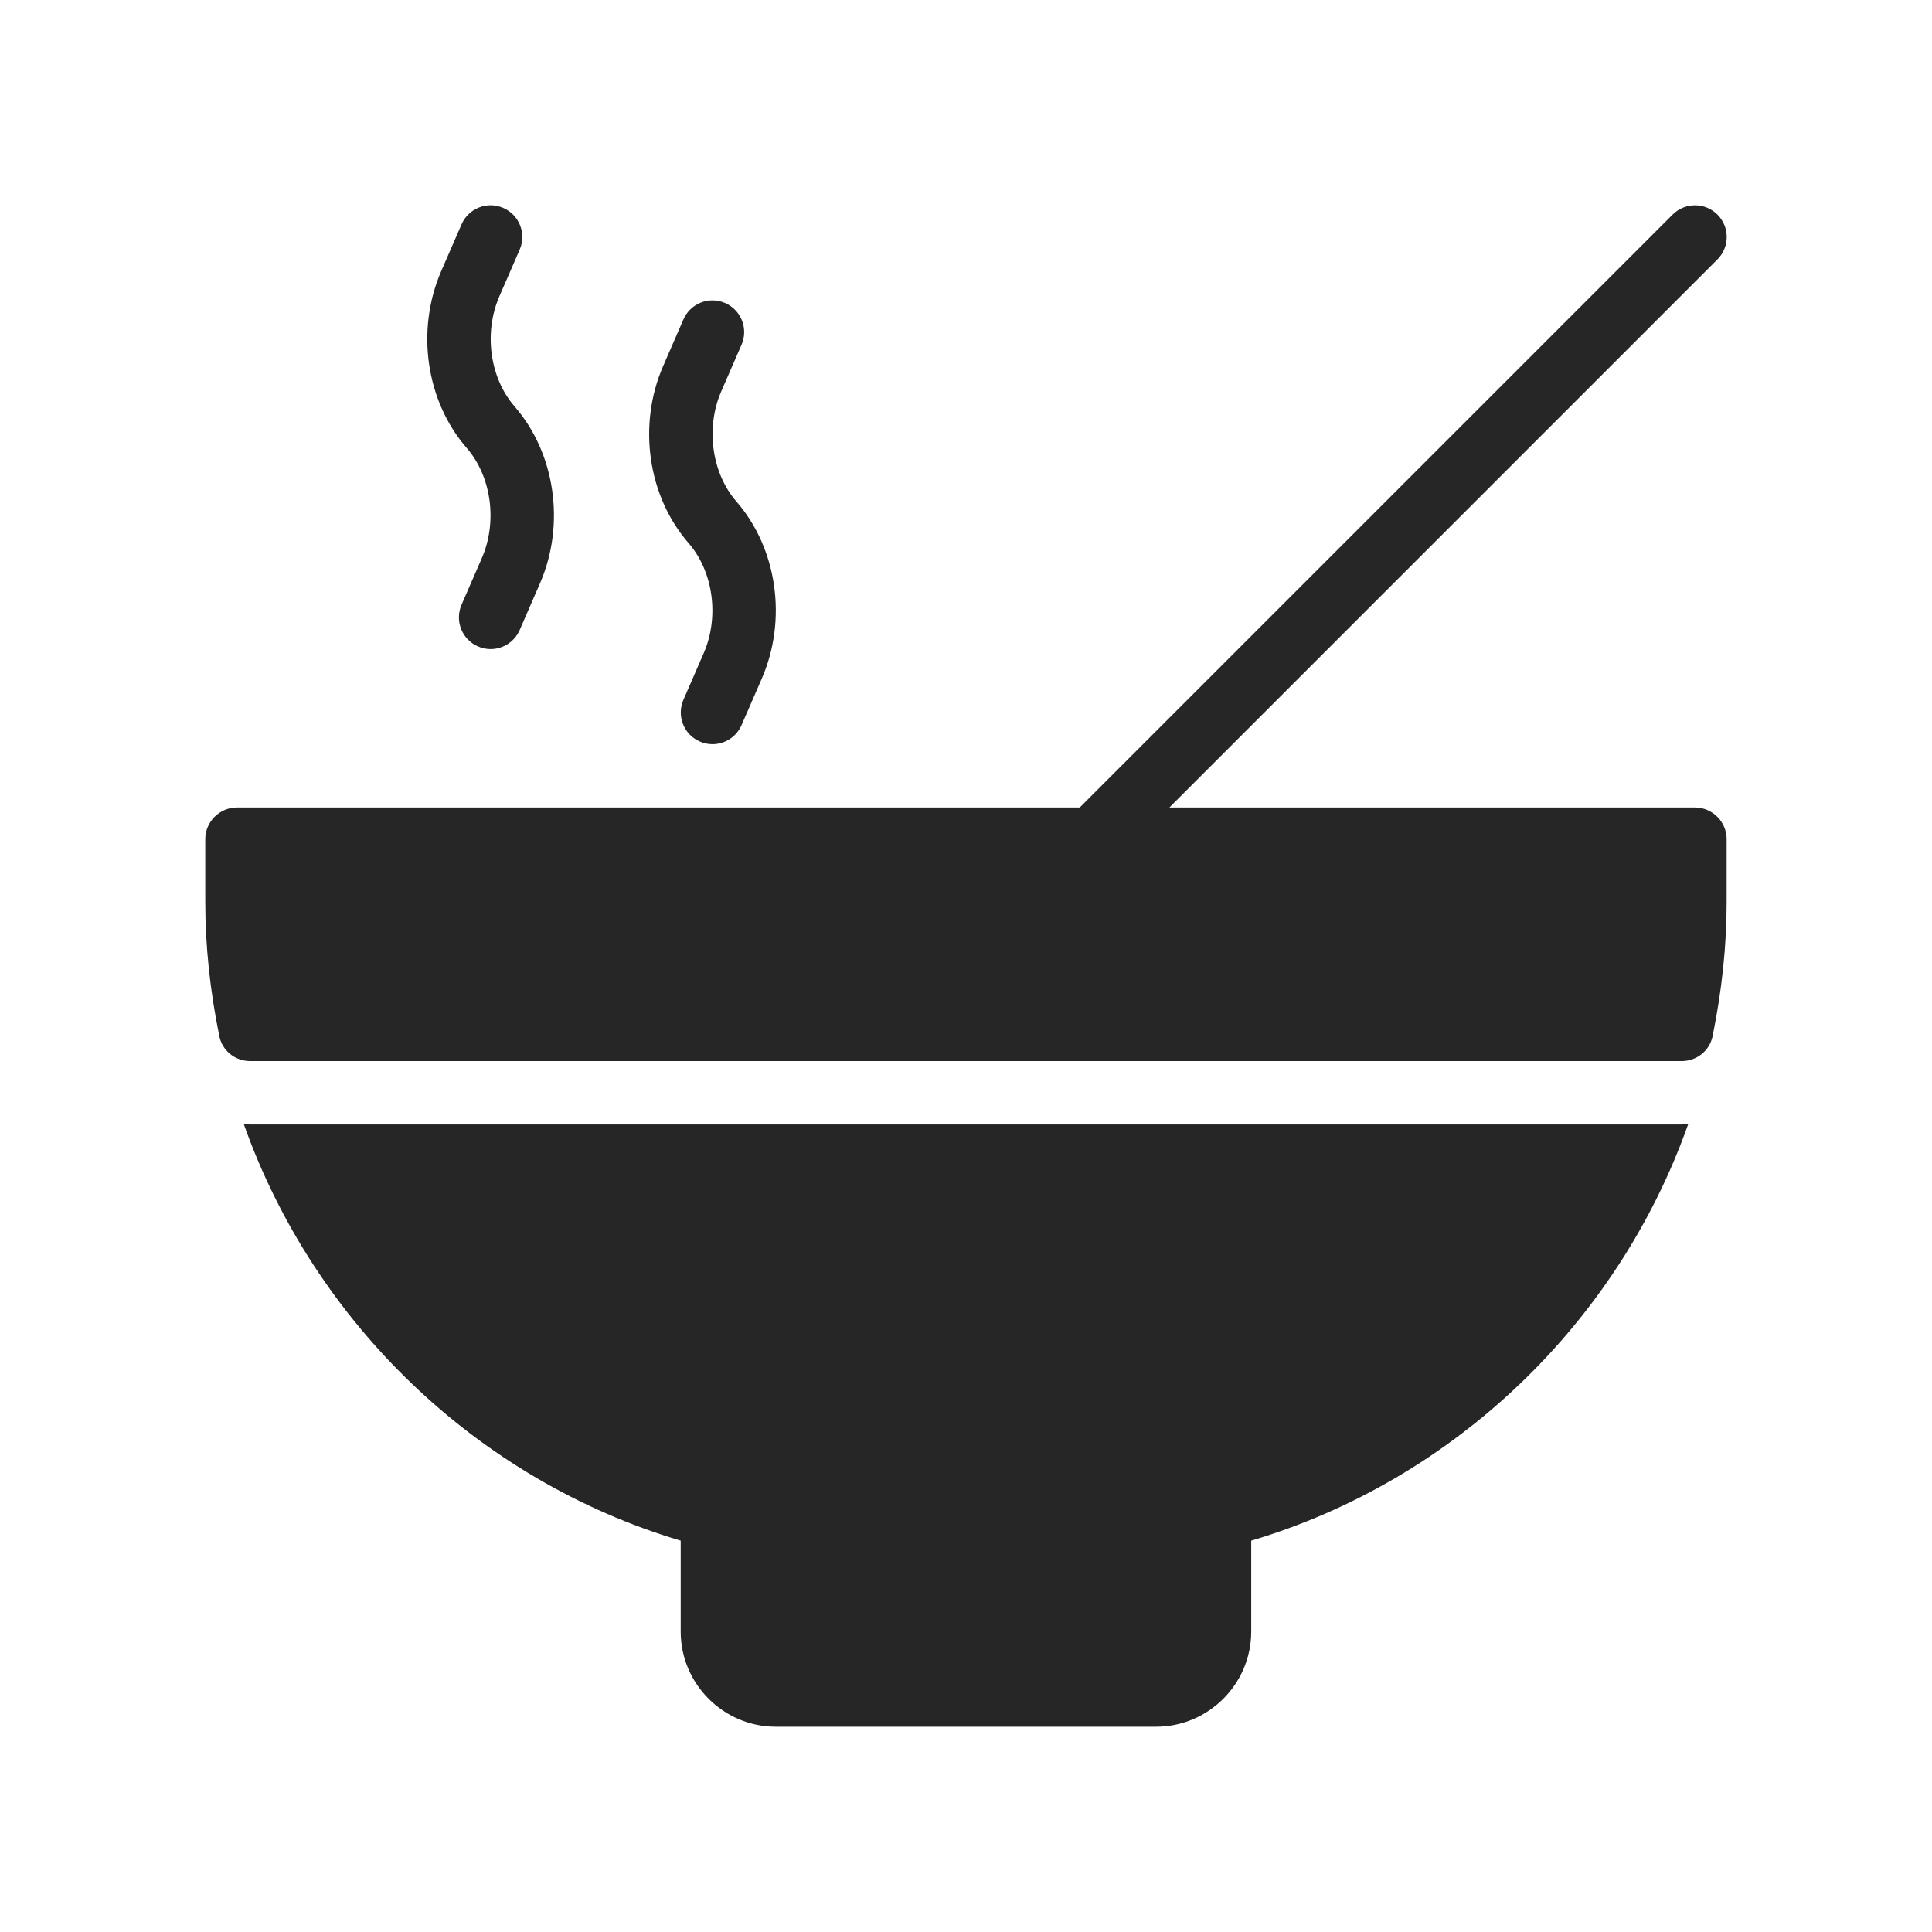 <?xml version="1.0" encoding="UTF-8"?> <svg xmlns="http://www.w3.org/2000/svg" width="800" height="800" viewBox="0 0 800 800" fill="none"><path d="M199.513 231.106L191.118 250.403C188.228 257.049 191.272 264.785 197.918 267.675C199.622 268.419 201.397 268.771 203.147 268.771C208.209 268.771 213.035 265.817 215.188 260.875L223.583 241.578C234.202 217.173 229.966 187.711 213.054 168.273C202.814 156.5 200.237 137.748 206.793 122.668L215.188 103.371C218.078 96.725 215.034 88.989 208.389 86.099C201.743 83.195 194.015 86.246 191.118 92.898L182.723 112.202C172.111 136.607 176.341 166.069 193.252 185.5C203.493 197.28 206.069 216.032 199.513 231.106Z" fill="#262626"></path><path d="M291.382 270.483L282.988 289.78C280.097 296.426 283.141 304.162 289.787 307.052C291.491 307.795 293.266 308.148 295.016 308.148C300.079 308.148 304.904 305.194 307.057 300.252L315.452 280.955C326.071 256.55 321.835 227.088 304.923 207.65C294.683 195.877 292.107 177.125 298.662 162.045L307.057 142.747C309.947 136.101 306.903 128.366 300.258 125.476C293.619 122.572 285.878 125.623 282.988 132.275L274.593 151.579C263.98 175.984 268.21 205.446 285.121 224.877C295.362 236.657 297.938 255.409 291.382 270.483Z" fill="#262626"></path><path d="M103.636 465.62C102.711 465.62 101.828 465.443 100.916 465.38C130.061 547.669 197.534 612.825 281.863 637.954V675.624C281.863 697.281 299.58 715 321.236 715H478.727C500.382 715 518.1 697.281 518.1 675.624V637.954C602.43 612.825 670.002 547.666 699.085 465.377C698.162 465.442 697.268 465.62 696.331 465.62H103.636Z" fill="#262626"></path><path d="M701.841 334.364H484.214L711.155 107.415C716.282 102.288 716.282 93.982 711.155 88.855C706.028 83.728 697.723 83.728 692.596 88.855L447.096 334.364H98.124C90.906 334.364 85 340.271 85 347.49V373.74C85 391.592 86.969 410.098 90.775 428.867C91.956 435.037 97.337 439.367 103.636 439.367H696.329C702.629 439.367 708.009 435.037 709.191 428.867C712.997 410.098 714.966 391.592 714.966 373.74V347.49C714.966 340.271 709.059 334.364 701.841 334.364Z" fill="#262626"></path></svg> 